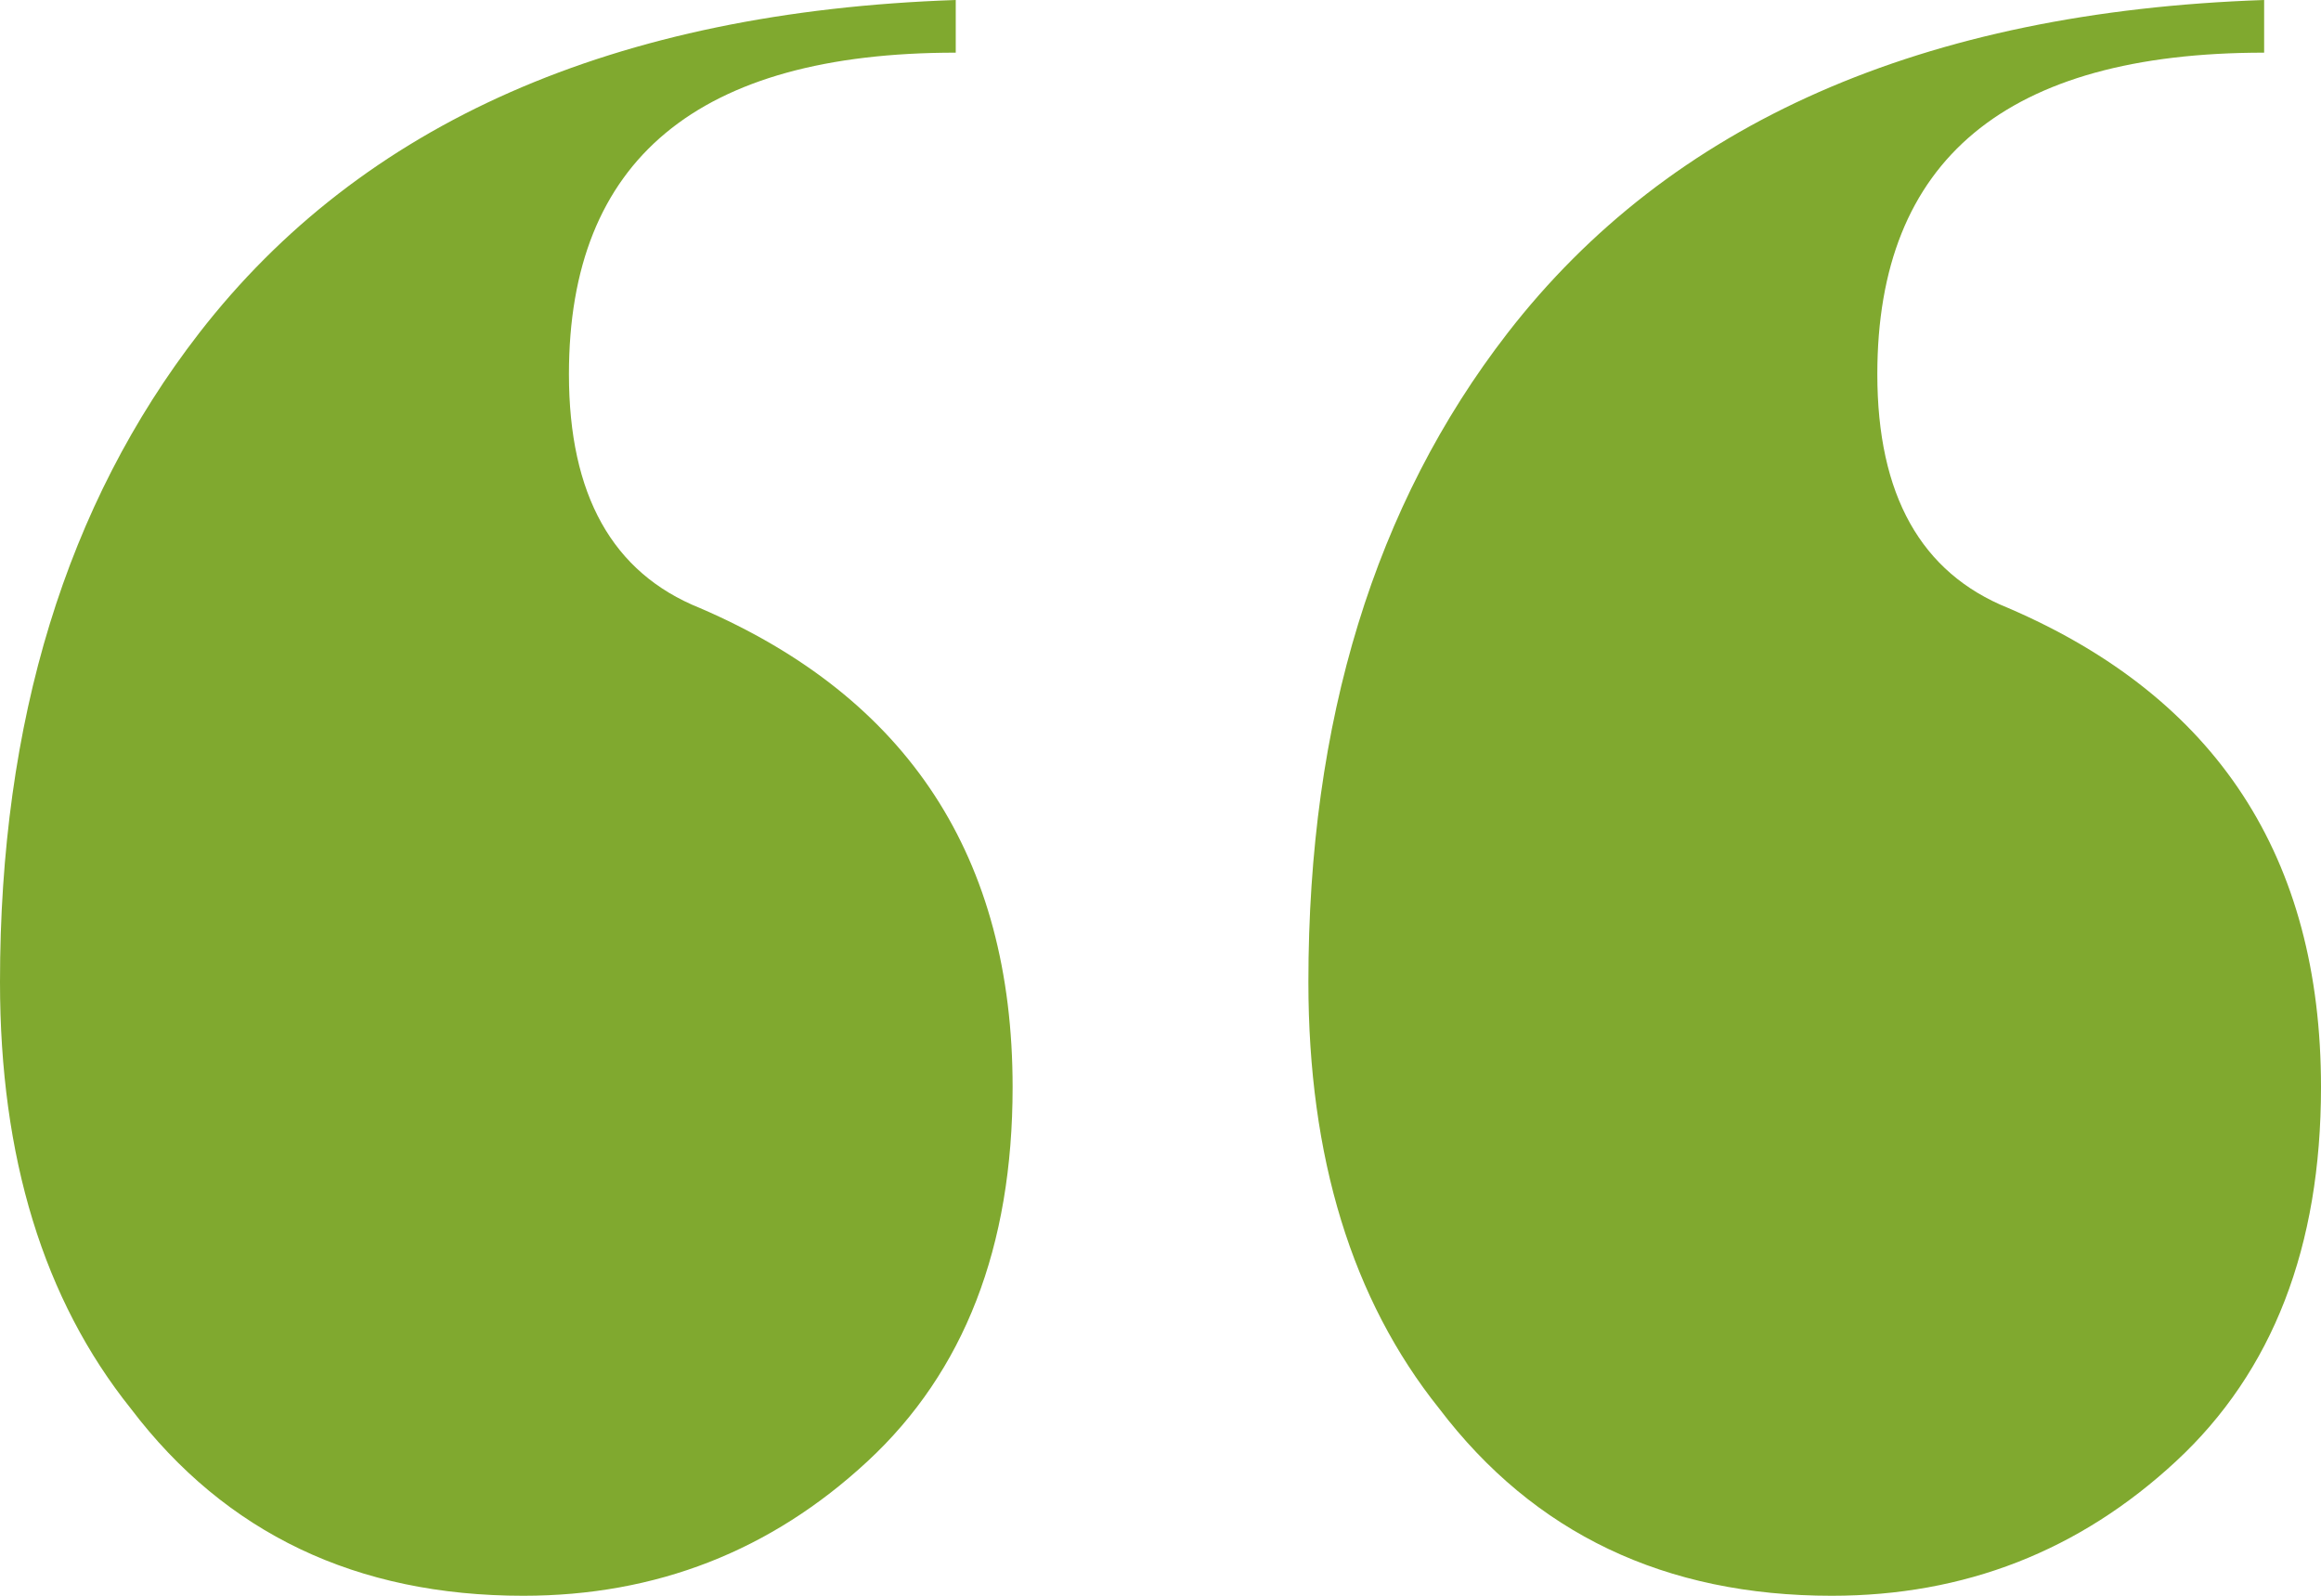 <?xml version="1.0" encoding="utf-8"?>
<!-- Generator: Adobe Illustrator 15.0.0, SVG Export Plug-In . SVG Version: 6.00 Build 0)  -->
<!DOCTYPE svg PUBLIC "-//W3C//DTD SVG 1.1//EN" "http://www.w3.org/Graphics/SVG/1.1/DTD/svg11.dtd">
<svg version="1.1" id="Layer_1" xmlns="http://www.w3.org/2000/svg" xmlns:xlink="http://www.w3.org/1999/xlink" x="0px" y="0px"
	 width="32px" height="22px" viewBox="0 0 32 22" enable-background="new 0 0 32 22" xml:space="preserve">
<g>
	<path fill="#80A92F" d="M13.961,14.988c0,2.203-0.667,3.922-2,5.158C10.627,21.383,9.045,22,7.215,22
		c-2.301,0-4.105-0.859-5.411-2.58C0.601,17.917,0,15.956,0,13.538c0-3.599,0.914-6.58,2.745-8.945
		C4.993,1.693,8.471,0.161,13.177,0v0.726c-3.557,0-5.333,1.478-5.333,4.432c0,1.666,0.6,2.74,1.804,3.224
		C12.522,9.618,13.961,11.82,13.961,14.988z M32,14.988c0,2.203-0.666,3.922-1.999,5.158C28.667,21.383,27.085,22,25.255,22
		c-2.301,0-4.104-0.859-5.412-2.58c-1.203-1.503-1.804-3.464-1.804-5.882c0-3.599,0.915-6.58,2.745-8.945
		C23.031,1.693,26.51,0.161,31.216,0v0.726c-3.557,0-5.333,1.478-5.333,4.432c0,1.666,0.601,2.74,1.804,3.224
		C30.562,9.618,32,11.82,32,14.988z"/>
</g>
</svg>
